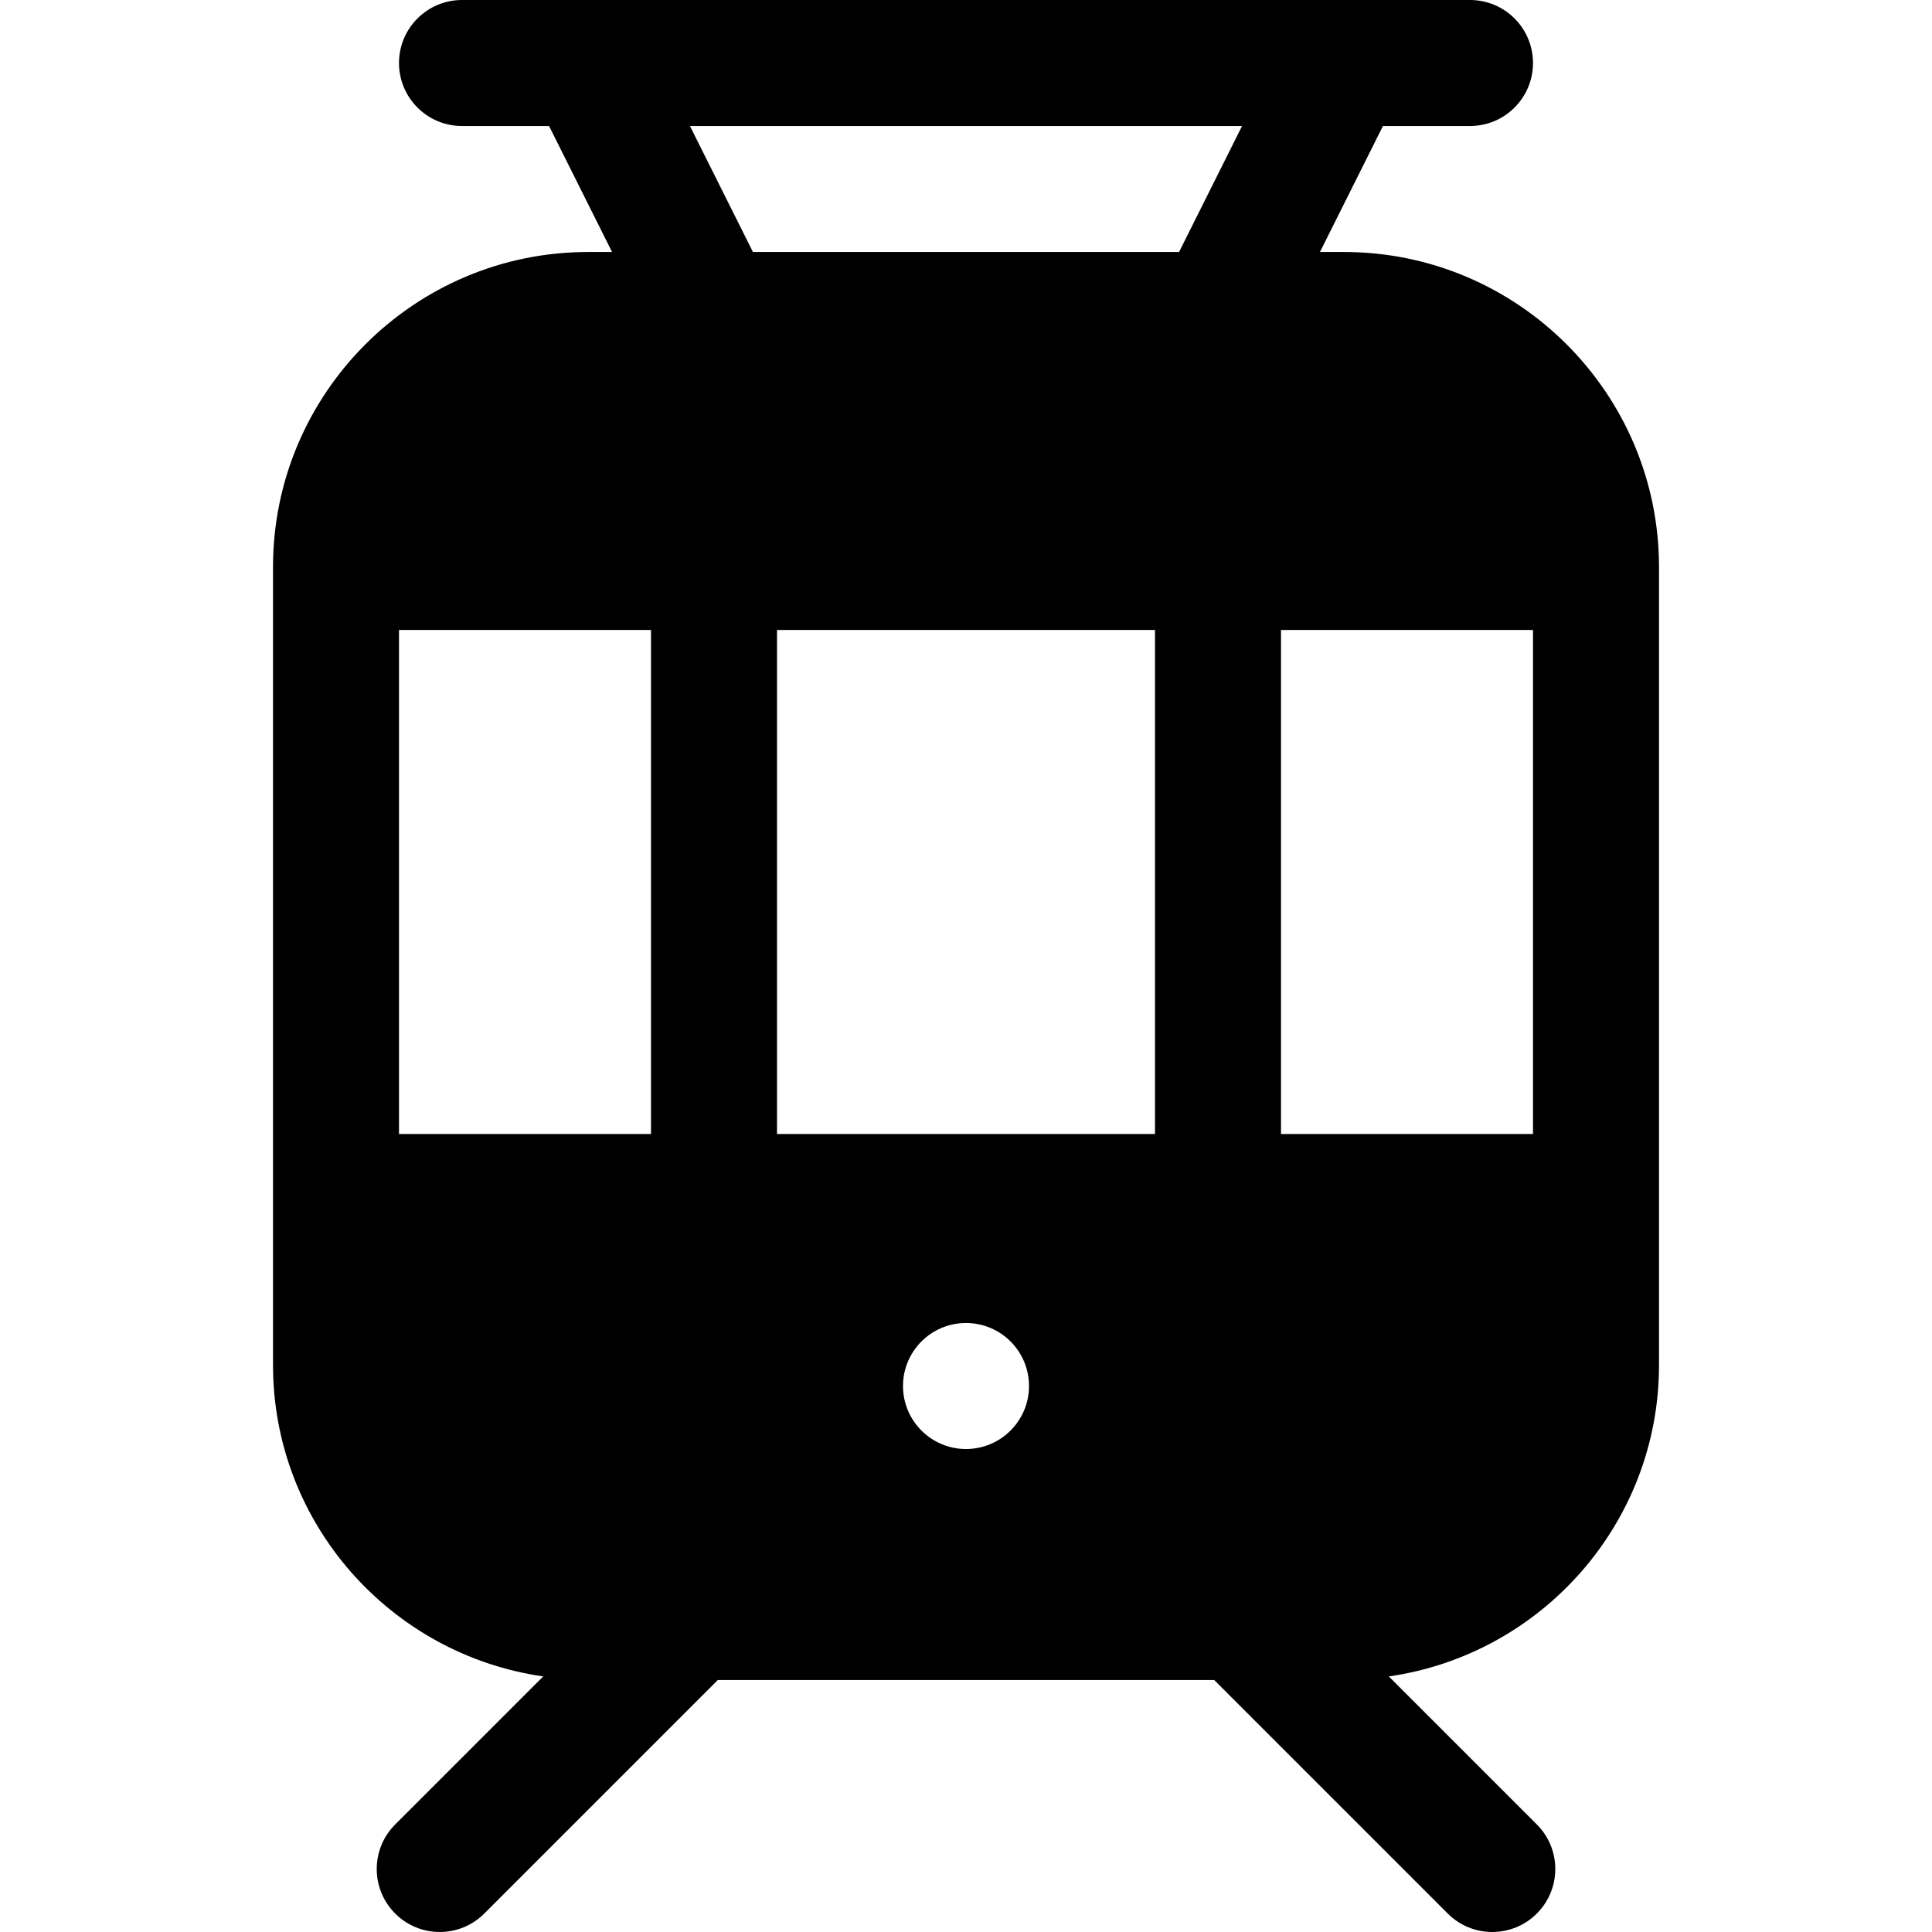 <?xml version="1.0" encoding="iso-8859-1"?>
<!-- Uploaded to: SVG Repo, www.svgrepo.com, Generator: SVG Repo Mixer Tools -->
<svg fill="#000000" height="800px" width="800px" version="1.1" id="Layer_1" xmlns="http://www.w3.org/2000/svg" xmlns:xlink="http://www.w3.org/1999/xlink" 
	 viewBox="0 0 512.001 512.001" xml:space="preserve">
<g>
	<g>
		<path d="M356.174,66.783h-6.375l16.696-33.391h23.071c9.217,0,16.696-7.473,16.696-16.696C406.261,7.473,398.783,0,389.566,0
			h-267.13c-9.217,0-16.696,7.473-16.696,16.696c0,9.223,7.479,16.696,16.696,16.696h23.071l16.696,33.391h-6.375
			c-46.032,0-83.478,37.446-83.478,83.478v211.478c0,41.993,31.193,76.741,71.608,82.534l-39.227,39.227
			c-6.521,6.516-6.521,17.092,0,23.609c6.521,6.521,17.086,6.522,23.609,0l61.891-61.892h131.544l61.891,61.891
			c6.521,6.521,17.086,6.522,23.609,0c6.521-6.516,6.521-17.092,0-23.609l-39.227-39.227c40.415-5.792,71.608-40.54,71.608-82.533
			V150.261C439.653,104.229,402.206,66.783,356.174,66.783z M172.522,300.522h-66.783V166.957h66.783V300.522z M256.001,384.002
			c-9.22,0-16.696-7.475-16.696-16.696s7.475-16.696,16.696-16.696c9.22,0,16.696,7.475,16.696,16.696
			S265.222,384.002,256.001,384.002z M306.087,300.522H205.913V166.957h100.174V300.522z M312.463,66.783H199.538l-16.696-33.391
			h146.316L312.463,66.783z M406.261,300.522h-66.783V166.957h66.783V300.522z"/>
	</g>
</g>
</svg>